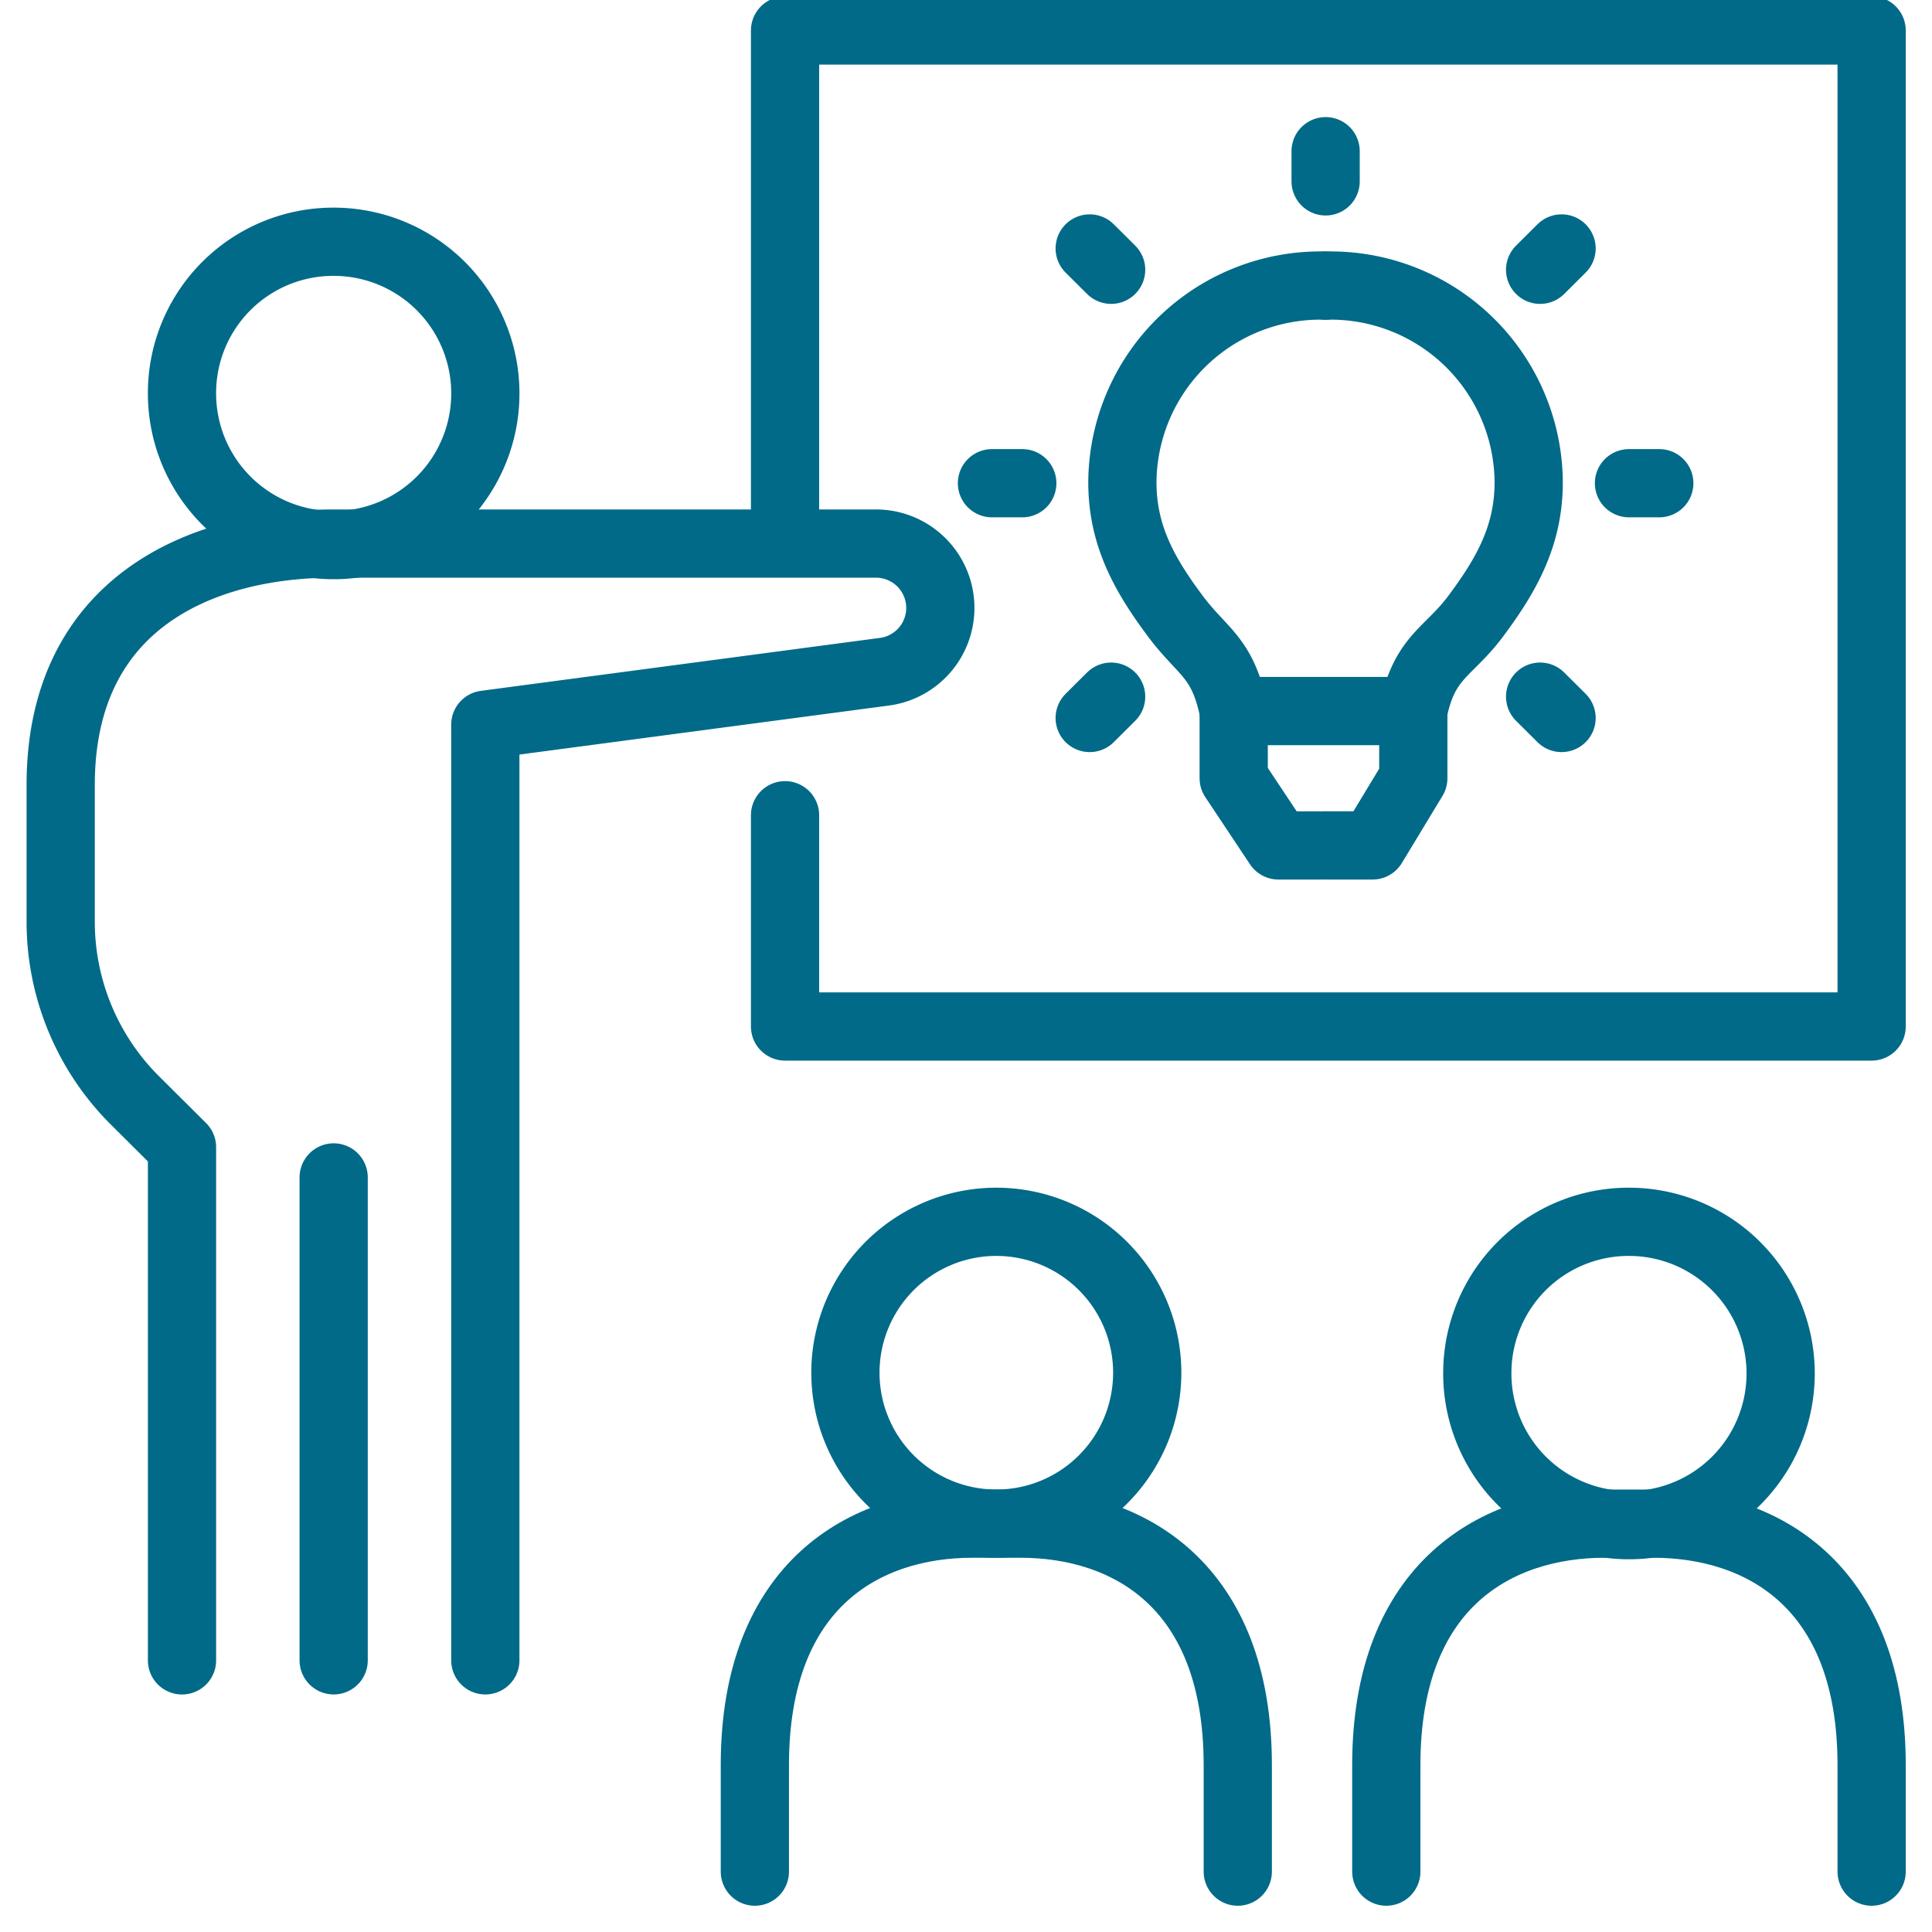 <svg xmlns="http://www.w3.org/2000/svg" xmlns:xlink="http://www.w3.org/1999/xlink" width="154" height="154" viewBox="0 0 154 154">
  <defs>
    <style>
      .cls-1, .cls-3 {
        fill: none;
        stroke: #006a88;
      }

      .cls-2 {
        clip-path: url(#clip-path);
      }

      .cls-3 {
        stroke-linecap: round;
        stroke-linejoin: round;
        stroke-width: 5.438px;
      }
    </style>
    <clipPath id="clip-path">
      <rect id="長方形_8749" data-name="長方形 8749" class="cls-1" width="154" height="154" transform="translate(-0.023 -0.023)"/>
    </clipPath>
  </defs>
  <g id="グループ_13237" data-name="グループ 13237" transform="translate(0.023 0.023)">
    <g id="グループ_13236" data-name="グループ 13236" class="cls-2">
      <path id="パス_44237" data-name="パス 44237" class="cls-3" d="M16.367,33.78a12.09,12.09,0,1,0,12.09-12.03A12.06,12.06,0,0,0,16.367,33.78Z" transform="translate(-1.883 -2.503)"/>
      <path id="パス_44238" data-name="パス 44238" class="cls-3" d="M117.267,25.7A15.785,15.785,0,0,0,101.078,41.05c-.1,4.453,1.743,7.68,4.22,11,2.172,2.911,3.761,3.21,4.649,7.563" transform="translate(-11.631 -2.957)"/>
      <path id="パス_44239" data-name="パス 44239" class="cls-3" d="M119.373,25.7A15.785,15.785,0,0,1,135.562,41.05c.1,4.453-1.743,7.68-4.22,11-2.172,2.911-4.083,3.21-4.972,7.562" transform="translate(-13.737 -2.957)"/>
      <path id="パス_44240" data-name="パス 44240" class="cls-3" d="M125.448,64.022h-.05l-14.03,0" transform="translate(-12.816 -7.367)"/>
      <path id="パス_44241" data-name="パス 44241" class="cls-3" d="M119.373,74.732h3.755l3.241-5.355V64.022" transform="translate(-13.737 -7.367)"/>
      <path id="パス_44242" data-name="パス 44242" class="cls-3" d="M111.1,64.022v5.355l3.564,5.356h3.594" transform="translate(-12.785 -7.367)"/>
      <line id="線_15426" data-name="線 15426" class="cls-3" y2="2.406" transform="translate(105.643 12.029)"/>
      <line id="線_15427" data-name="線 15427" class="cls-3" x1="1.71" y2="1.701" transform="translate(122.74 19.781)"/>
      <line id="線_15428" data-name="線 15428" class="cls-3" x1="2.418" transform="translate(129.822 38.494)"/>
      <line id="線_15429" data-name="線 15429" class="cls-3" x1="1.71" y1="1.701" transform="translate(122.74 55.507)"/>
      <line id="線_15430" data-name="線 15430" class="cls-3" y1="1.701" x2="1.71" transform="translate(86.836 55.507)"/>
      <line id="線_15431" data-name="線 15431" class="cls-3" x2="2.418" transform="translate(79.046 38.494)"/>
      <line id="線_15432" data-name="線 15432" class="cls-3" x2="1.71" y2="1.701" transform="translate(86.836 19.781)"/>
      <path id="パス_44243" data-name="パス 44243" class="cls-3" d="M39.288,137.955V63.373l31.793-4.218A5.13,5.13,0,0,0,70.4,48.937H27.2c-10.683,0-21.76,4.812-21.76,19.247v10.9a20.109,20.109,0,0,0,5.934,14.255l3.737,3.718v40.9" transform="translate(-0.626 -5.632)"/>
      <line id="線_15433" data-name="線 15433" class="cls-3" y2="38.494" transform="translate(26.573 93.829)"/>
      <path id="パス_44244" data-name="パス 44244" class="cls-3" d="M70.688,41.213V2.719H157.3V82.113H70.688V65.271" transform="translate(-8.135 -0.313)"/>
      <path id="パス_44245" data-name="パス 44245" class="cls-3" d="M76.125,122.06a12.029,12.029,0,1,0,12.03-12.03A12.029,12.029,0,0,0,76.125,122.06Z" transform="translate(-8.76 -12.662)"/>
      <path id="パス_44246" data-name="パス 44246" class="cls-3" d="M67.969,164.956v-8.492c0-14.434,8.818-19.246,17.322-19.246h3.849c8.5,0,17.322,4.812,17.322,19.246v8.492" transform="translate(-7.822 -15.791)"/>
      <path id="パス_44247" data-name="パス 44247" class="cls-3" d="M133.043,122.06a12.09,12.09,0,1,0,12.089-12.03A12.059,12.059,0,0,0,133.043,122.06Z" transform="translate(-15.31 -12.662)"/>
      <path id="パス_44248" data-name="パス 44248" class="cls-3" d="M124.846,164.956v-8.492c0-14.434,8.862-19.246,17.409-19.246h3.868c8.547,0,17.409,4.812,17.409,19.246v8.492" transform="translate(-14.367 -15.791)"/>
    </g>
  </g>
</svg>

